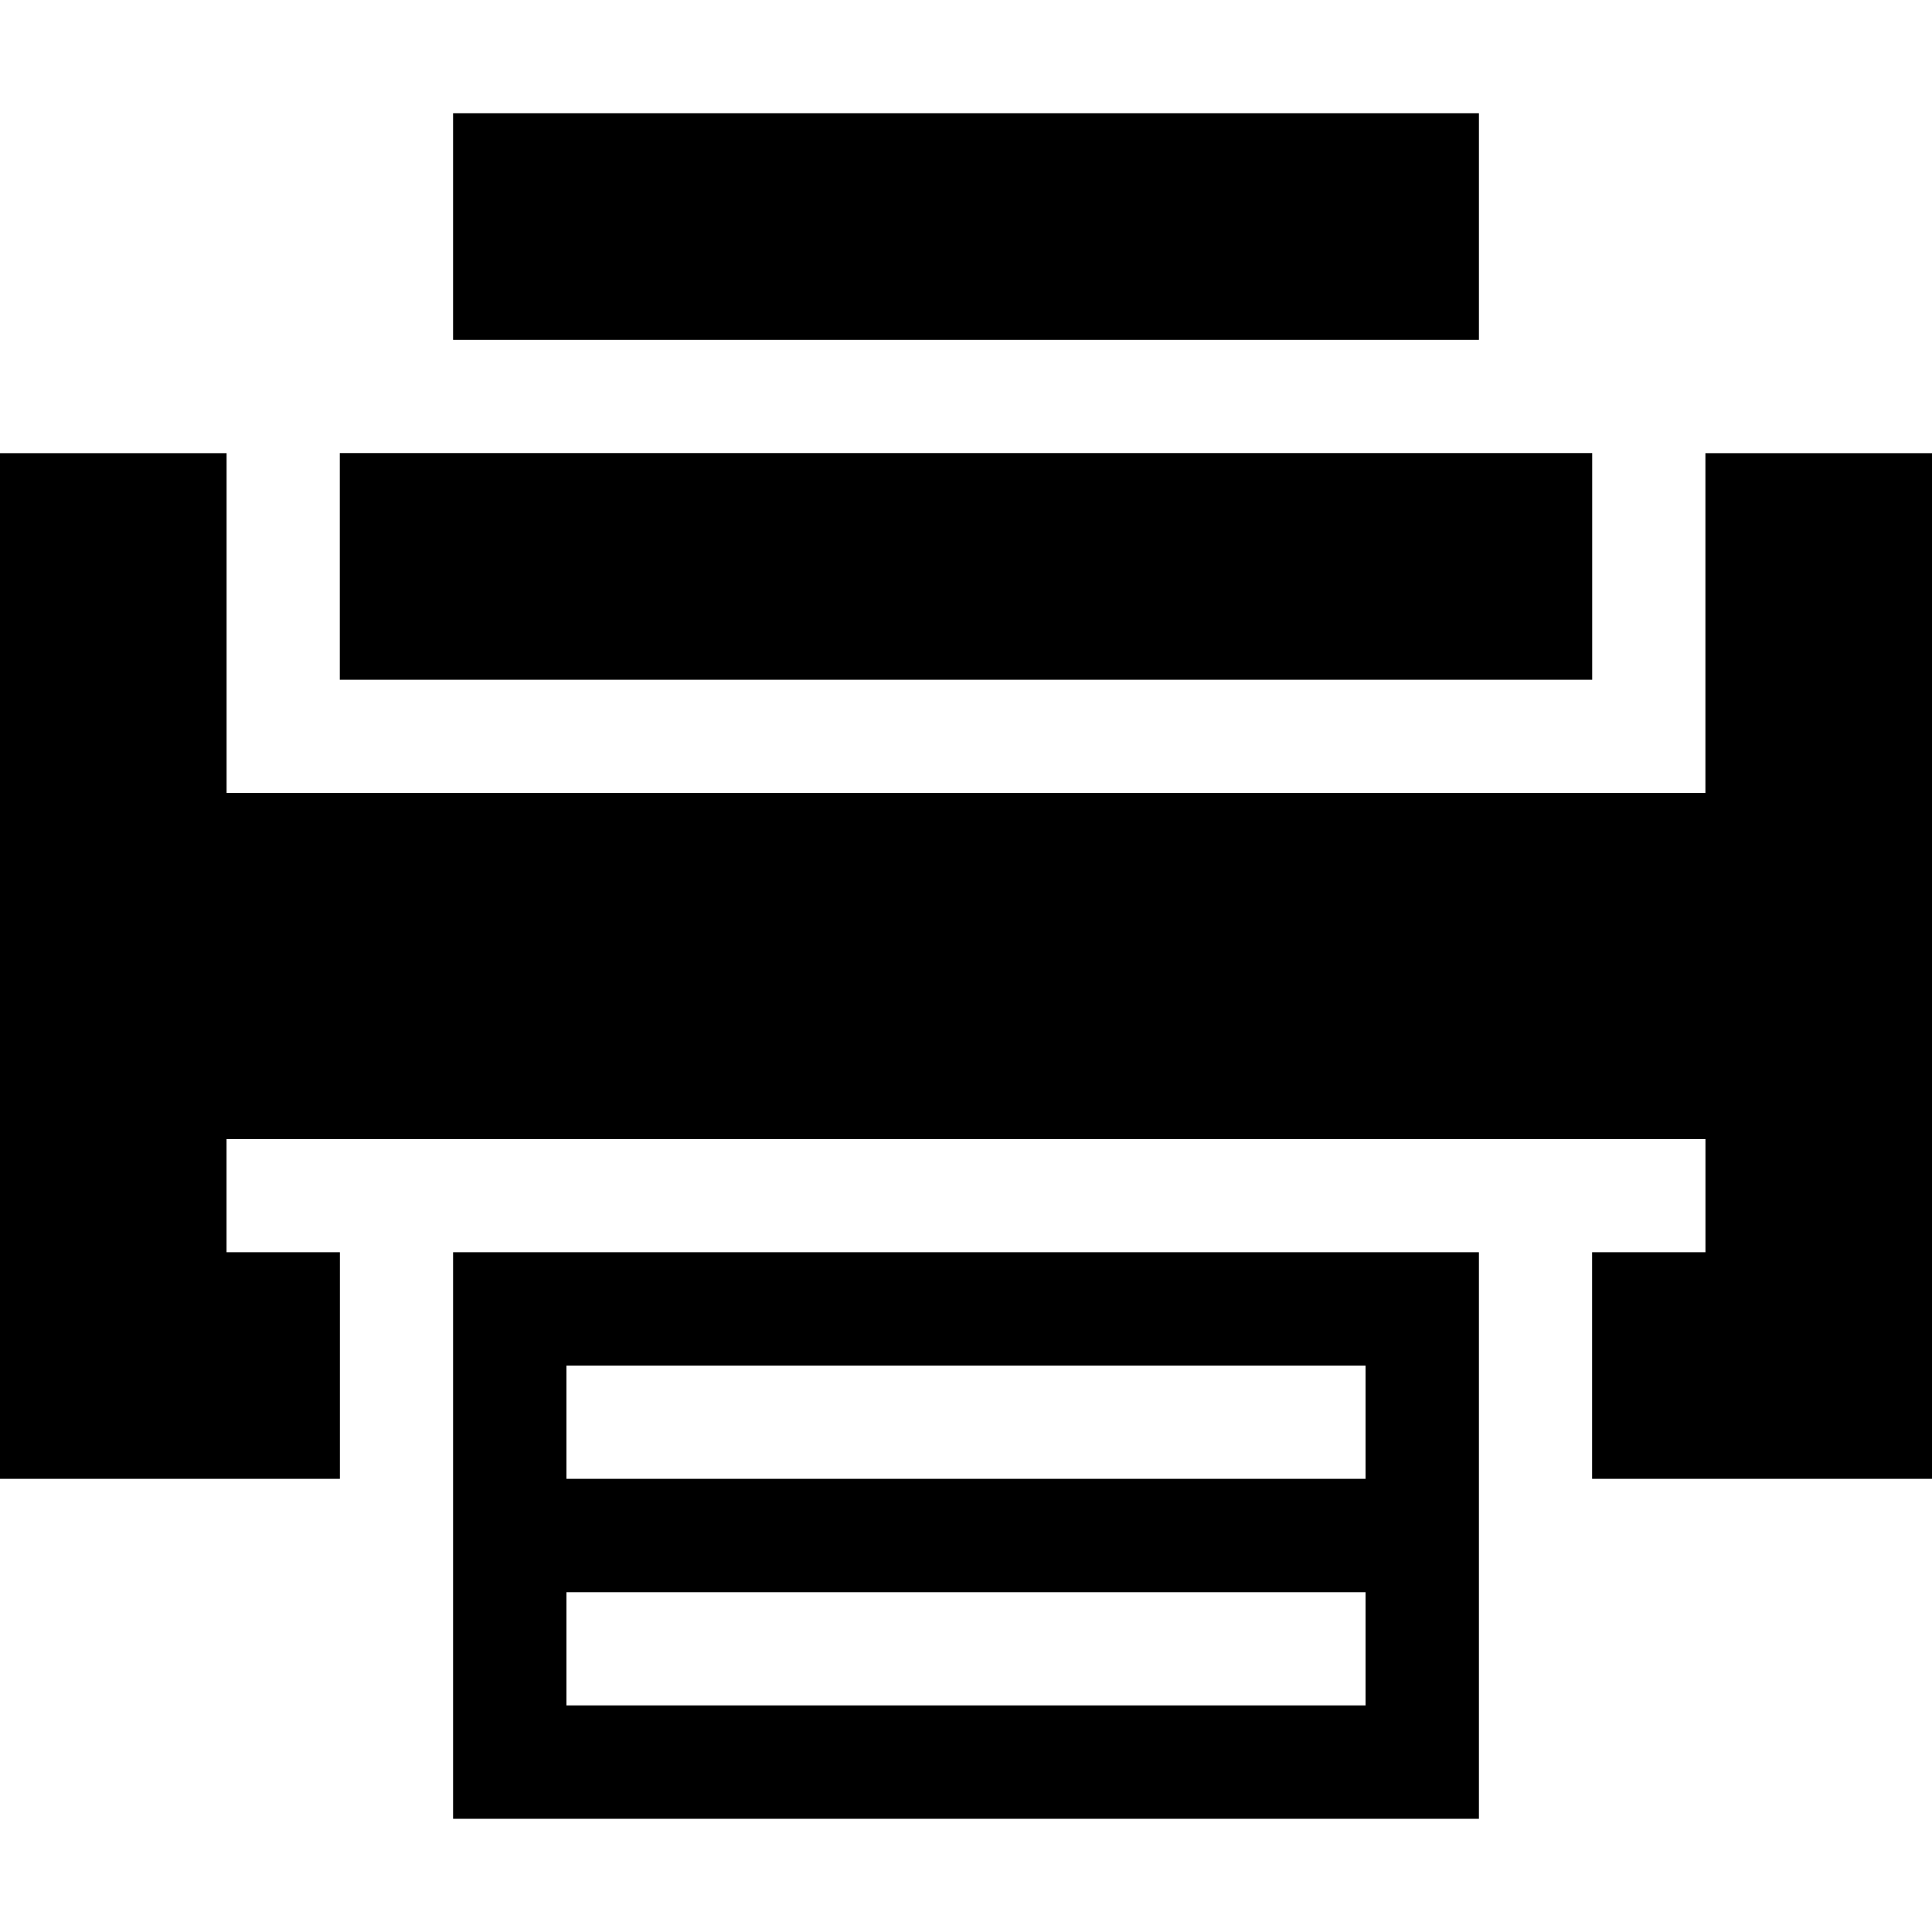 <svg xmlns="http://www.w3.org/2000/svg" xmlns:xlink="http://www.w3.org/1999/xlink" id="Capa_1" x="0px" y="0px" viewBox="0 0 512 512" style="enable-background:new 0 0 512 512;" xml:space="preserve"><g>	<g>		<polygon points="451.952,120.096 451.952,210.144 60.048,210.144 60.048,120.096 0,120.096 0,391.904 90.072,391.904     90.072,331.856 60.036,331.856 60.036,301.856 451.964,301.856 451.964,331.856 421.928,331.856 421.928,391.904 512,391.904     512,120.096   "></polygon>	</g></g><g>	<g>		<path d="M120.072,482h271.856V331.856H120.072V482z M150.108,361.904h211.784v30H150.108V361.904z M150.108,421.952h211.784v30    H150.108V421.952z"></path>	</g></g><g>	<g>		<rect x="120.07" y="30" width="271.86" height="60.07"></rect>	</g></g><g>	<g>		<rect x="90.05" y="120.07" width="331.9" height="60.07"></rect>	</g></g><g></g><g></g><g></g><g></g><g></g><g></g><g></g><g></g><g></g><g></g><g></g><g></g><g></g><g></g><g></g></svg>